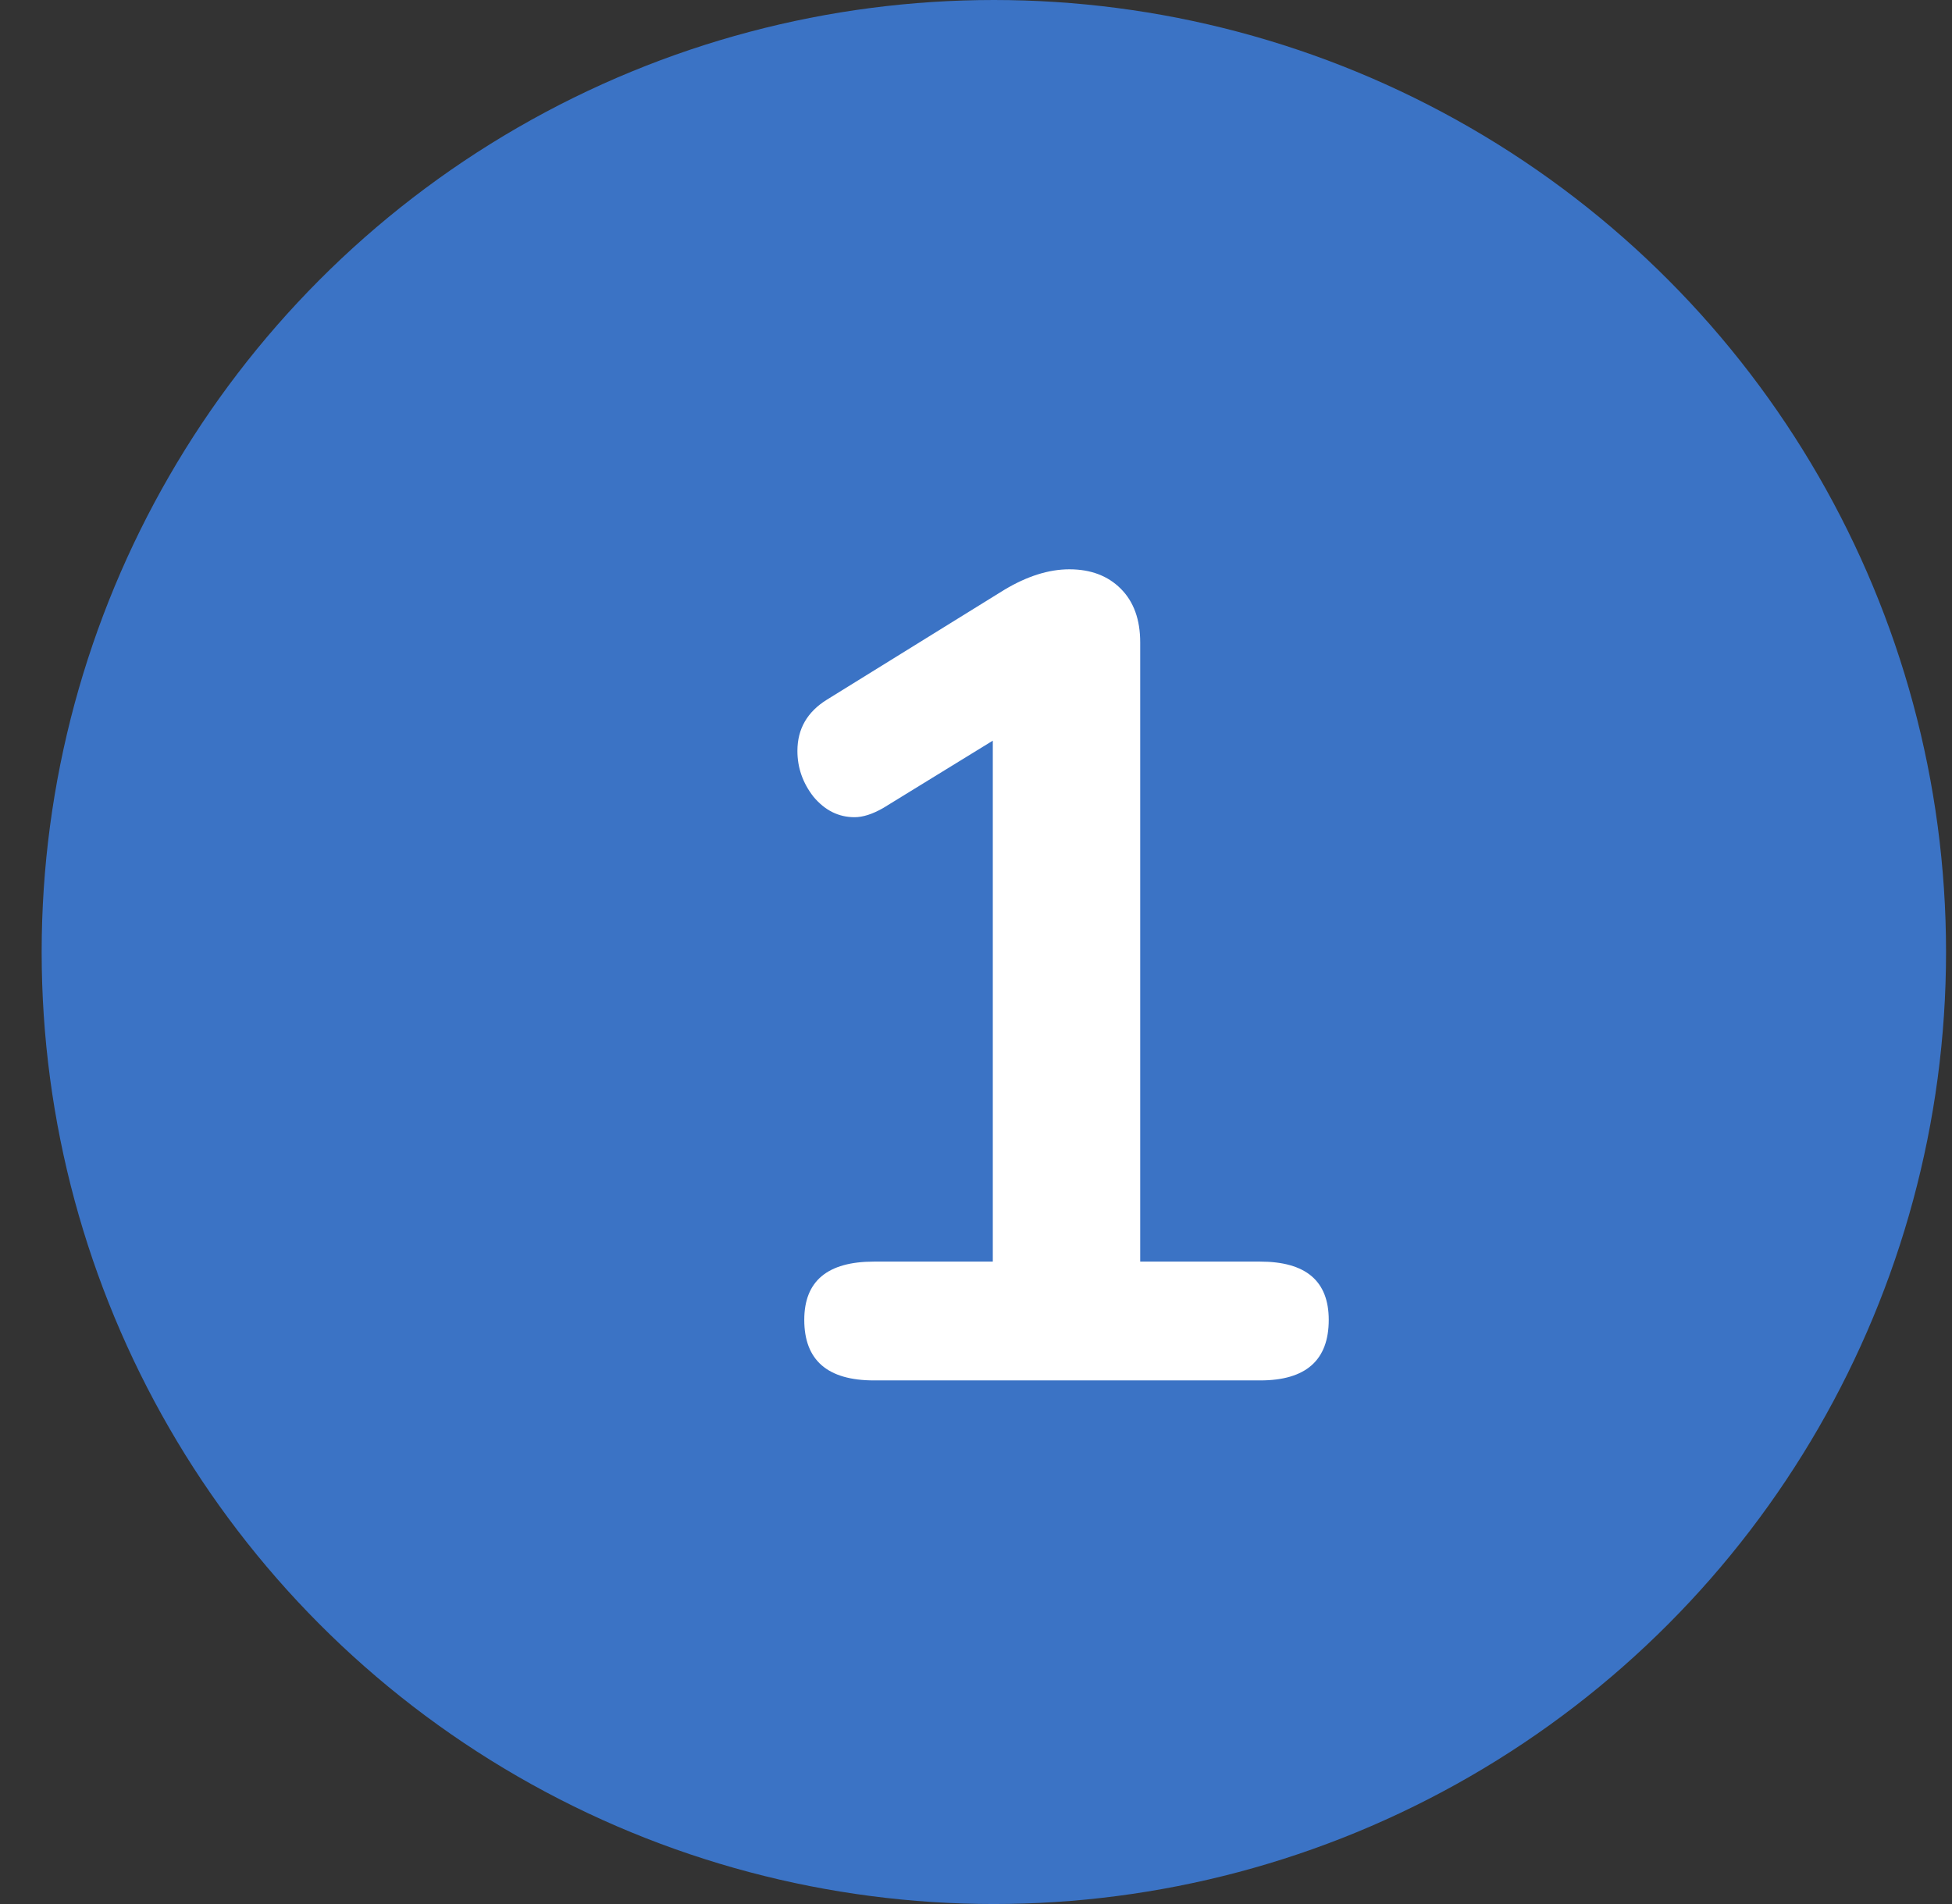 <svg width="41" height="40" viewBox="0 0 41 40" fill="none" xmlns="http://www.w3.org/2000/svg">
<rect x="0" y="0" width="41" height="40" fill="#333333" stroke="none"/>
<circle cx="20.875" cy="20" r="20" fill="#3B73C5"/>
<path d="M26.469 26.504C27.429 26.504 27.909 26.912 27.909 27.728C27.909 28.576 27.429 29 26.469 29H18.357C17.381 29 16.893 28.576 16.893 27.728C16.893 26.912 17.381 26.504 18.357 26.504H20.853V15.56L18.549 16.976C18.325 17.104 18.125 17.168 17.949 17.168C17.613 17.168 17.325 17.024 17.085 16.736C16.861 16.448 16.749 16.128 16.749 15.776C16.749 15.312 16.957 14.952 17.373 14.696L21.093 12.392C21.573 12.104 22.029 11.96 22.461 11.96C22.909 11.96 23.269 12.096 23.541 12.368C23.813 12.64 23.949 13.016 23.949 13.496V26.504H26.469Z" fill="white"/>
</svg>
